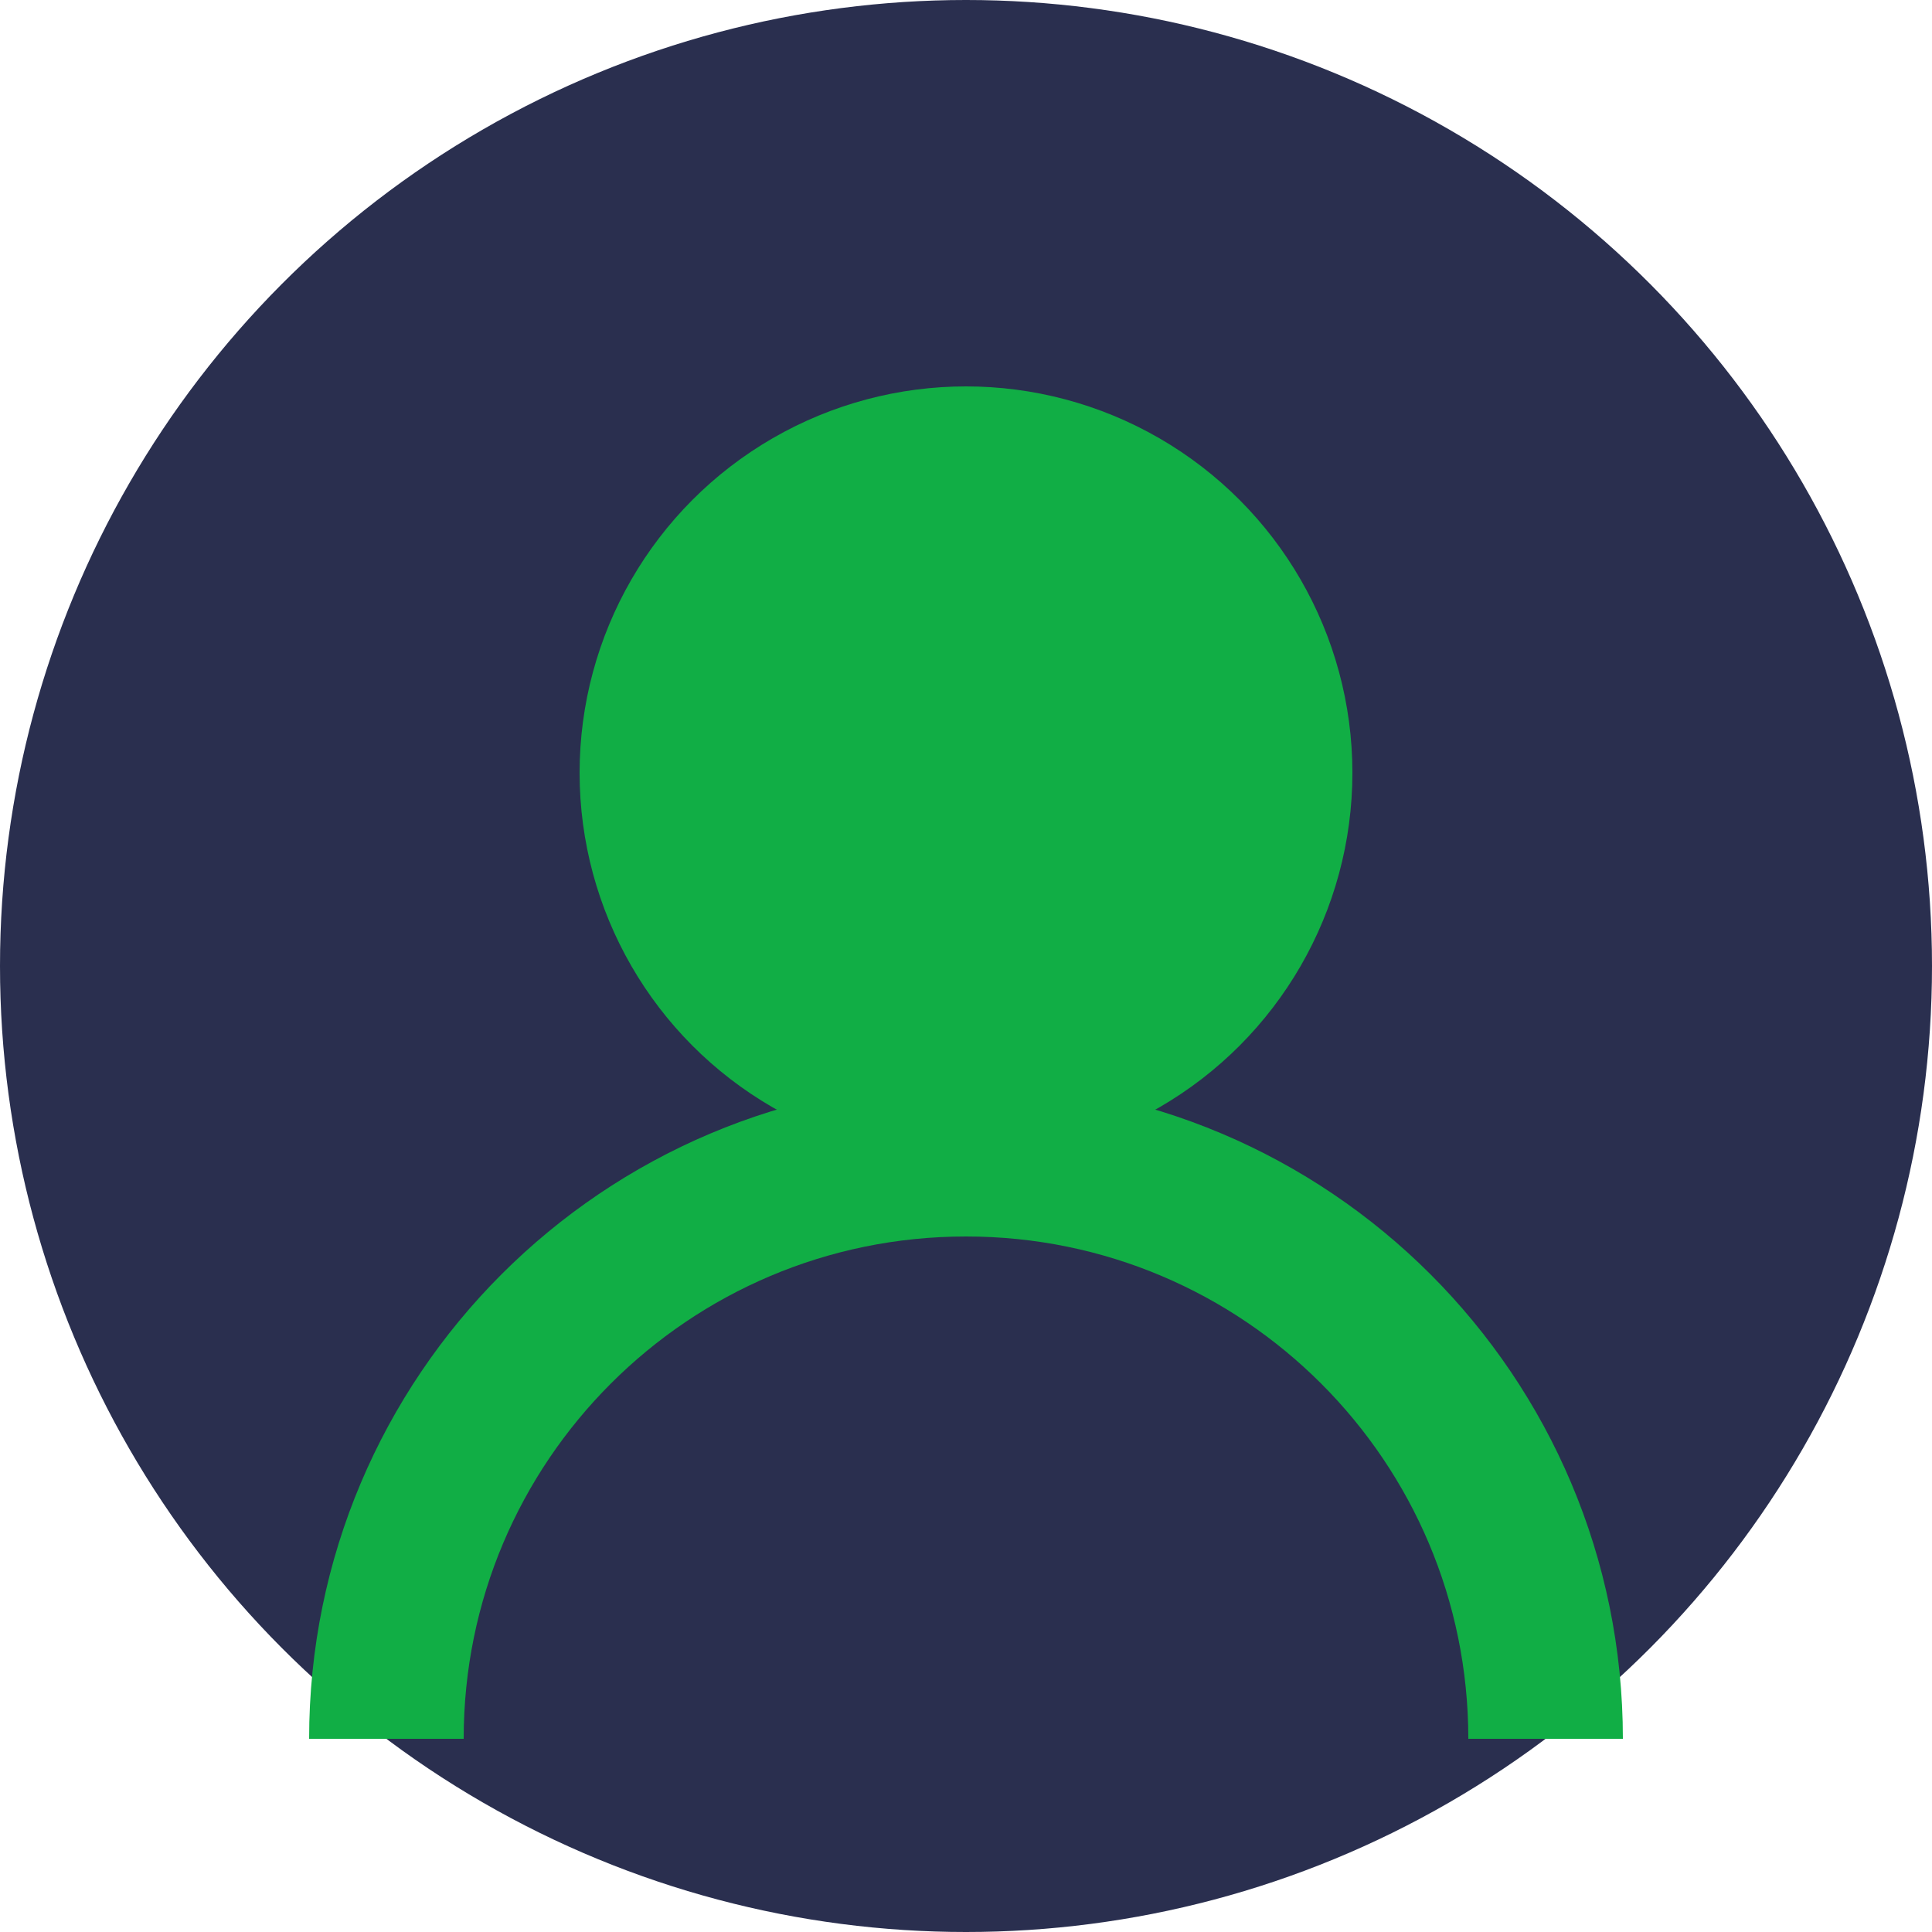 <svg width="200" height="200" viewBox="0 0 200 200" fill="none" xmlns="http://www.w3.org/2000/svg">
  <circle cx="100" cy="100" r="100" fill="#2a2f4f"/>
  <circle cx="100" cy="80" r="40" fill="#11ae45"/>
  <path d="M160 180C160 146.863 133.137 120 100 120C66.863 120 40 146.863 40 180" stroke="#11ae45" stroke-width="16"/>
  <path d="M100 120C114.333 120 128.667 126.667 143 140" stroke="#11ae45" stroke-width="4"/>
  <path d="M57 140C71.333 126.667 85.667 120 100 120" stroke="#11ae45" stroke-width="4"/>
</svg>
